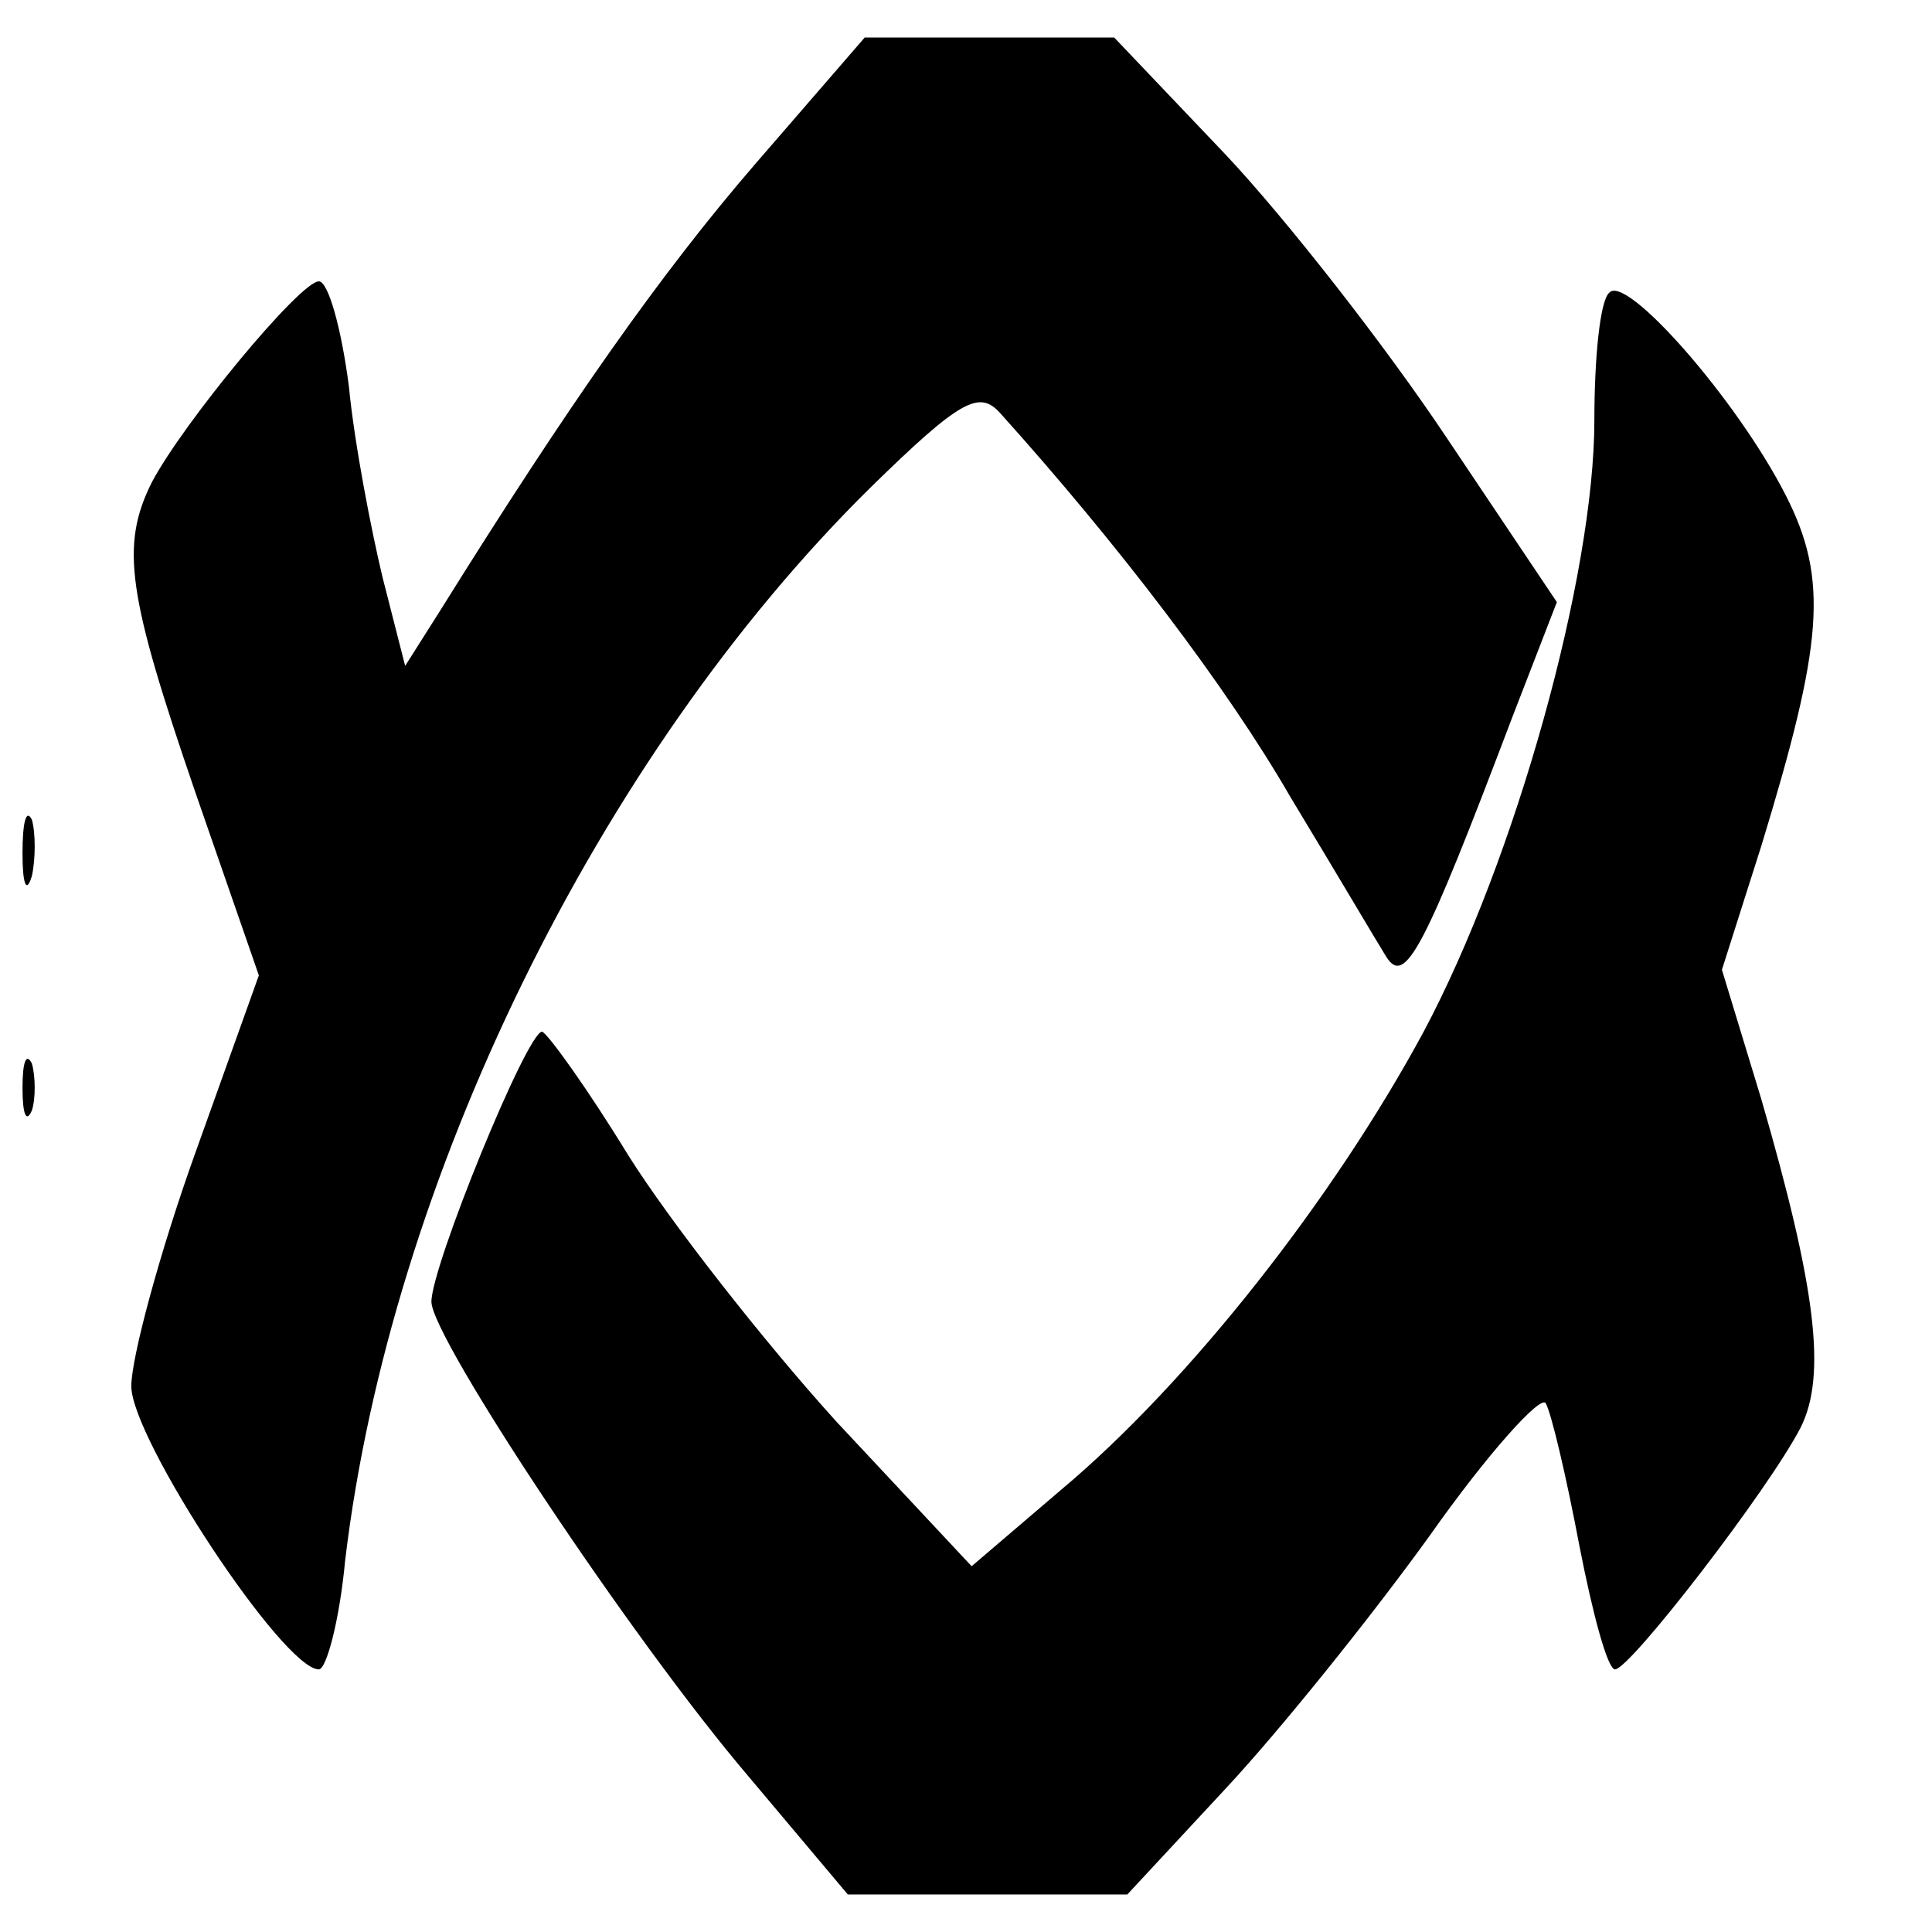 <svg xmlns="http://www.w3.org/2000/svg" width="137.333" height="137.333" version="1.0" viewBox="0 0 103 103"><g transform="matrix(.1 0 0 -.1 0 103)"><path d="M403 943c-51-59-100-129-168-238l-19-30-12 47c-6 25-15 71-18 102-4 31-11 56-16 56-10 0-72-75-89-107-17-34-13-60 23-165l34-98-34-95c-19-53-34-109-34-124 0-28 81-151 100-151 4 0 11 26 14 58 24 202 135 429 280 572 48 47 58 52 69 40 63-70 121-146 155-205 23-38 46-77 51-85 10-16 20 3 67 127l24 62-59 88c-32 48-85 116-118 151l-59 62H461l-58-67z"/><path d="M858 874c-5-4-8-35-8-68 0-83-42-234-91-326-48-89-125-187-193-244l-48-41-72 77c-39 43-89 107-111 142-22 36-43 65-46 66-8 0-59-125-59-144S336 157 399 83l53-63h149l52 56c29 31 78 92 109 135 31 44 59 75 62 71 3-5 11-39 18-76 7-36 15-66 19-66 8 0 82 96 99 129 14 28 8 75-21 175l-21 69 21 66c33 108 36 142 13 187-26 51-85 118-94 108zM12 575c0-16 2-22 5-12 2 9 2 23 0 30-3 6-5-1-5-18zM12 450c0-14 2-19 5-12 2 6 2 18 0 25-3 6-5 1-5-13z"/></g></svg>